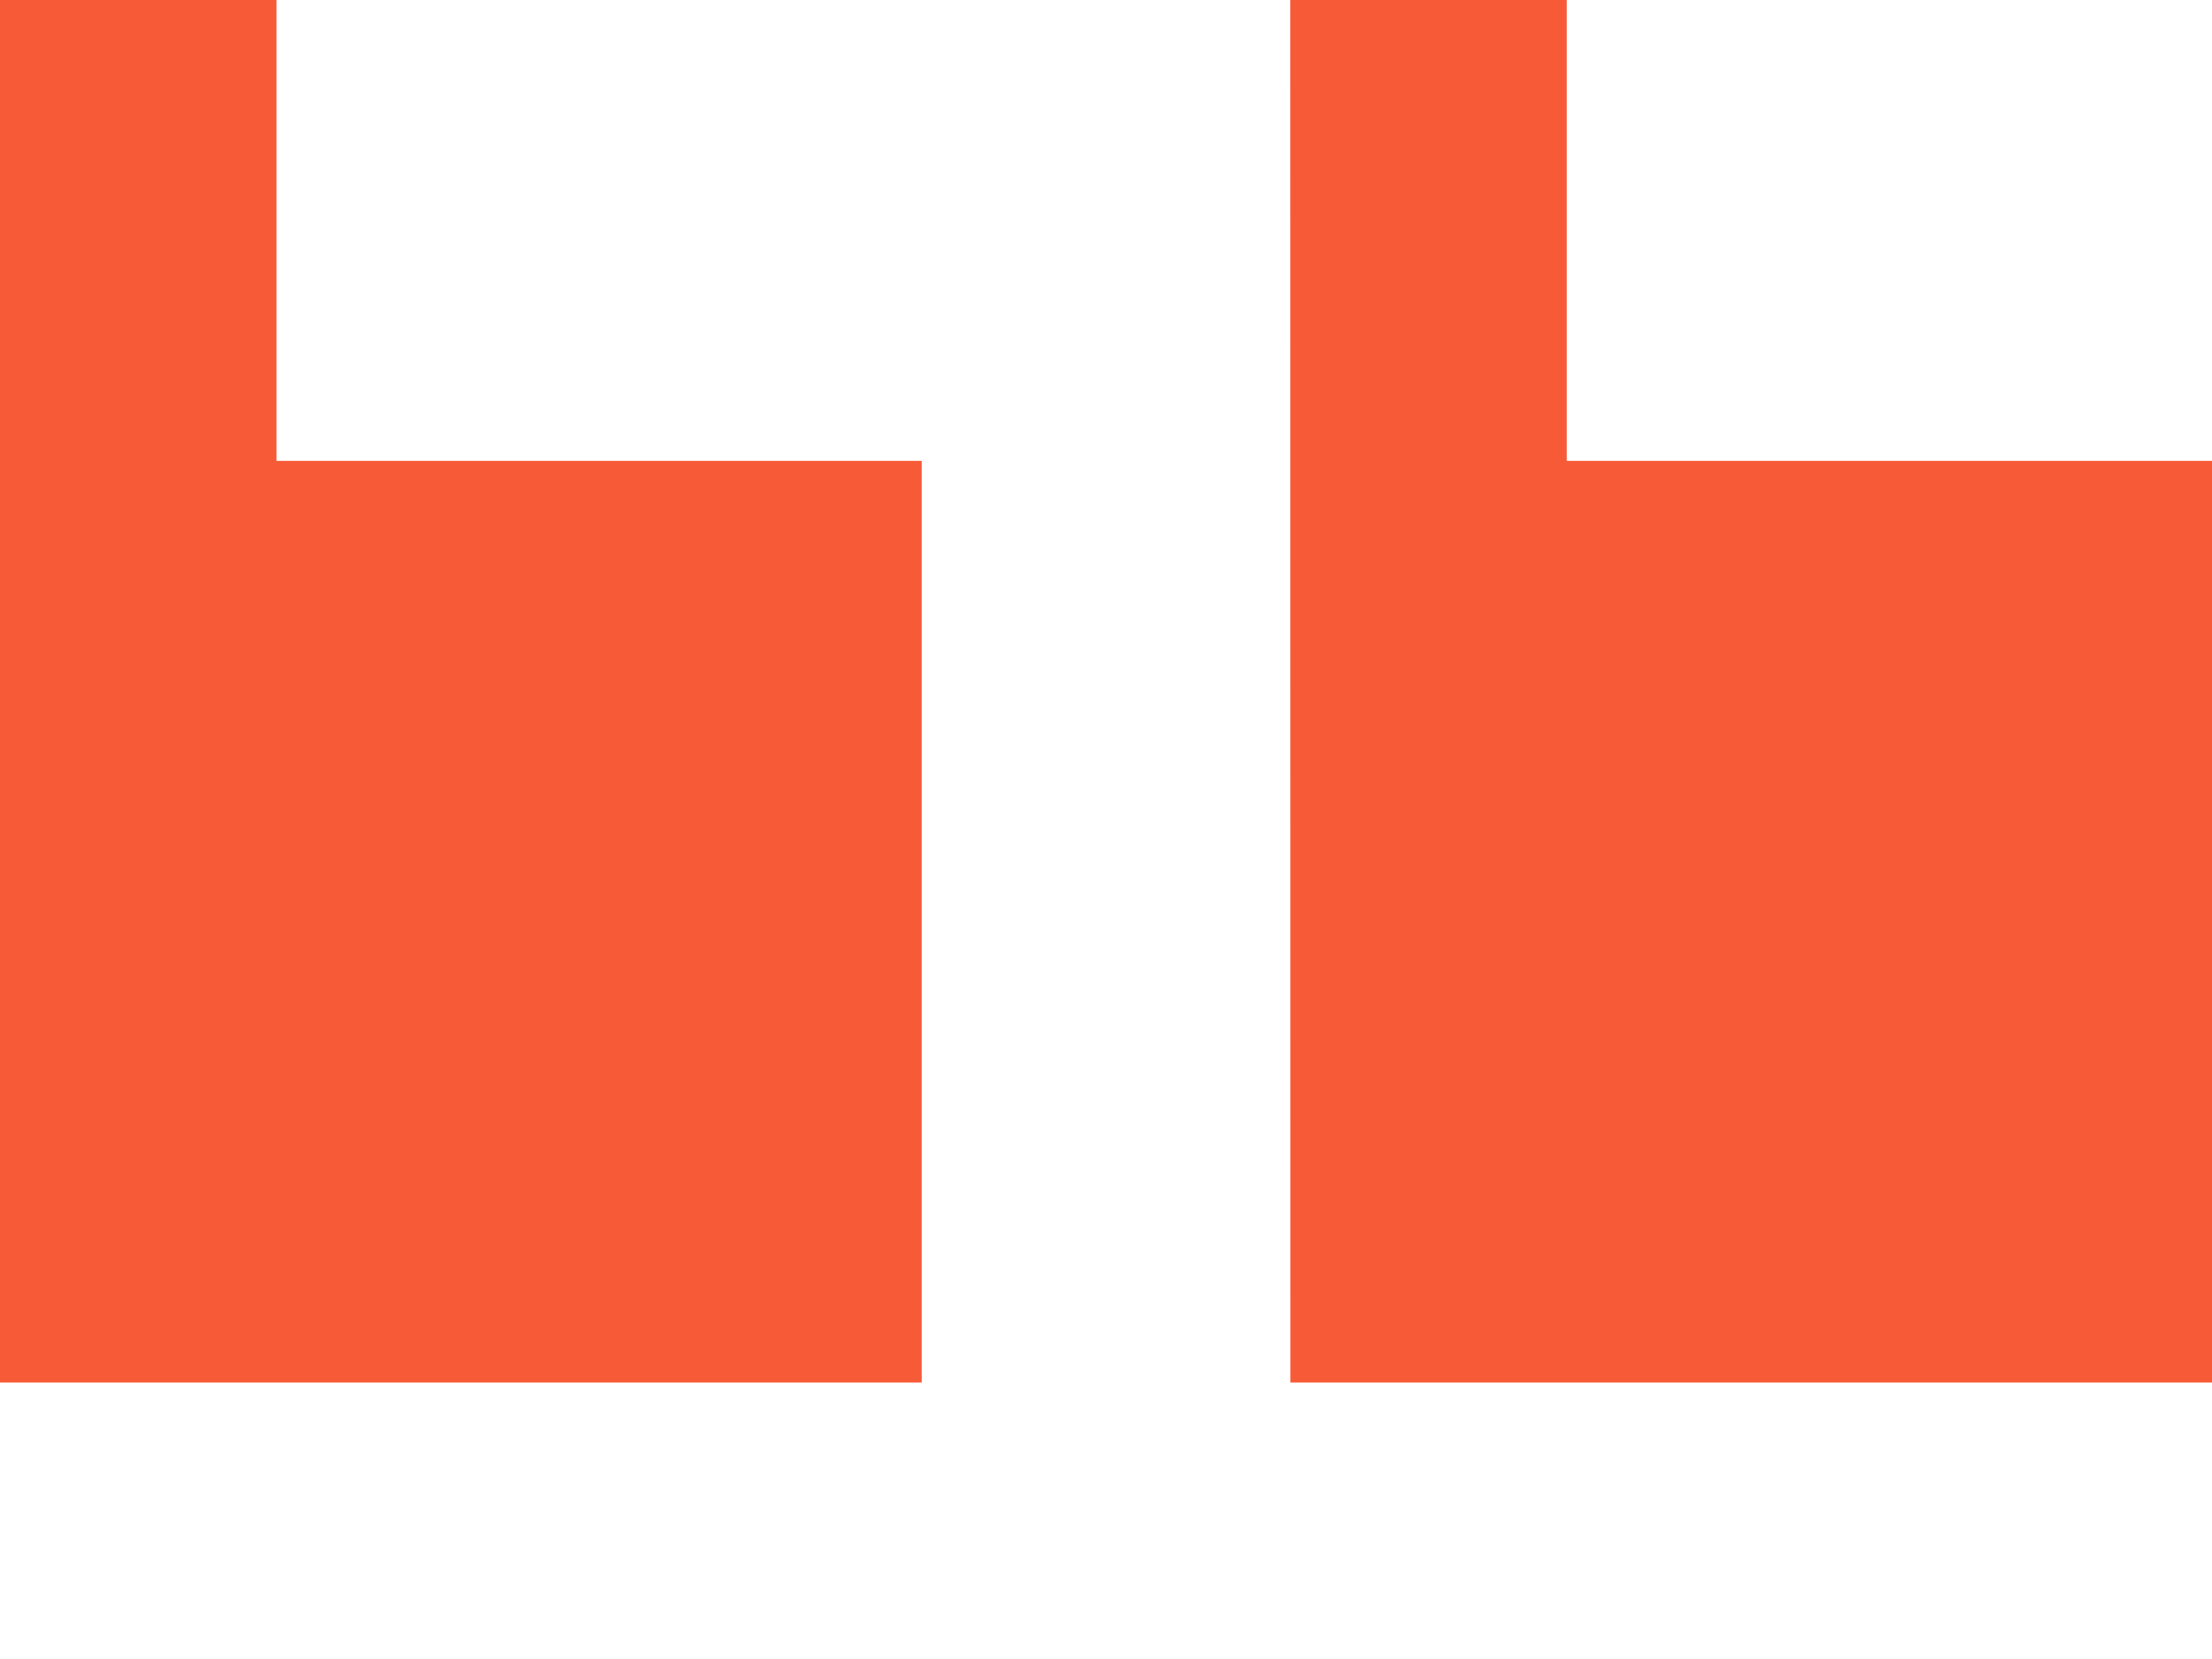 <svg width="20" height="15" viewBox="0 0 20 15" fill="none" xmlns="http://www.w3.org/2000/svg">
<path fill-rule="evenodd" clip-rule="evenodd" d="M11.667 12.5H20V4.167H14.166V0H11.666L11.667 12.5ZM0 12.5H8.334V4.167H2.5V0H0V12.5Z" fill="#F75A36"/>
</svg>
